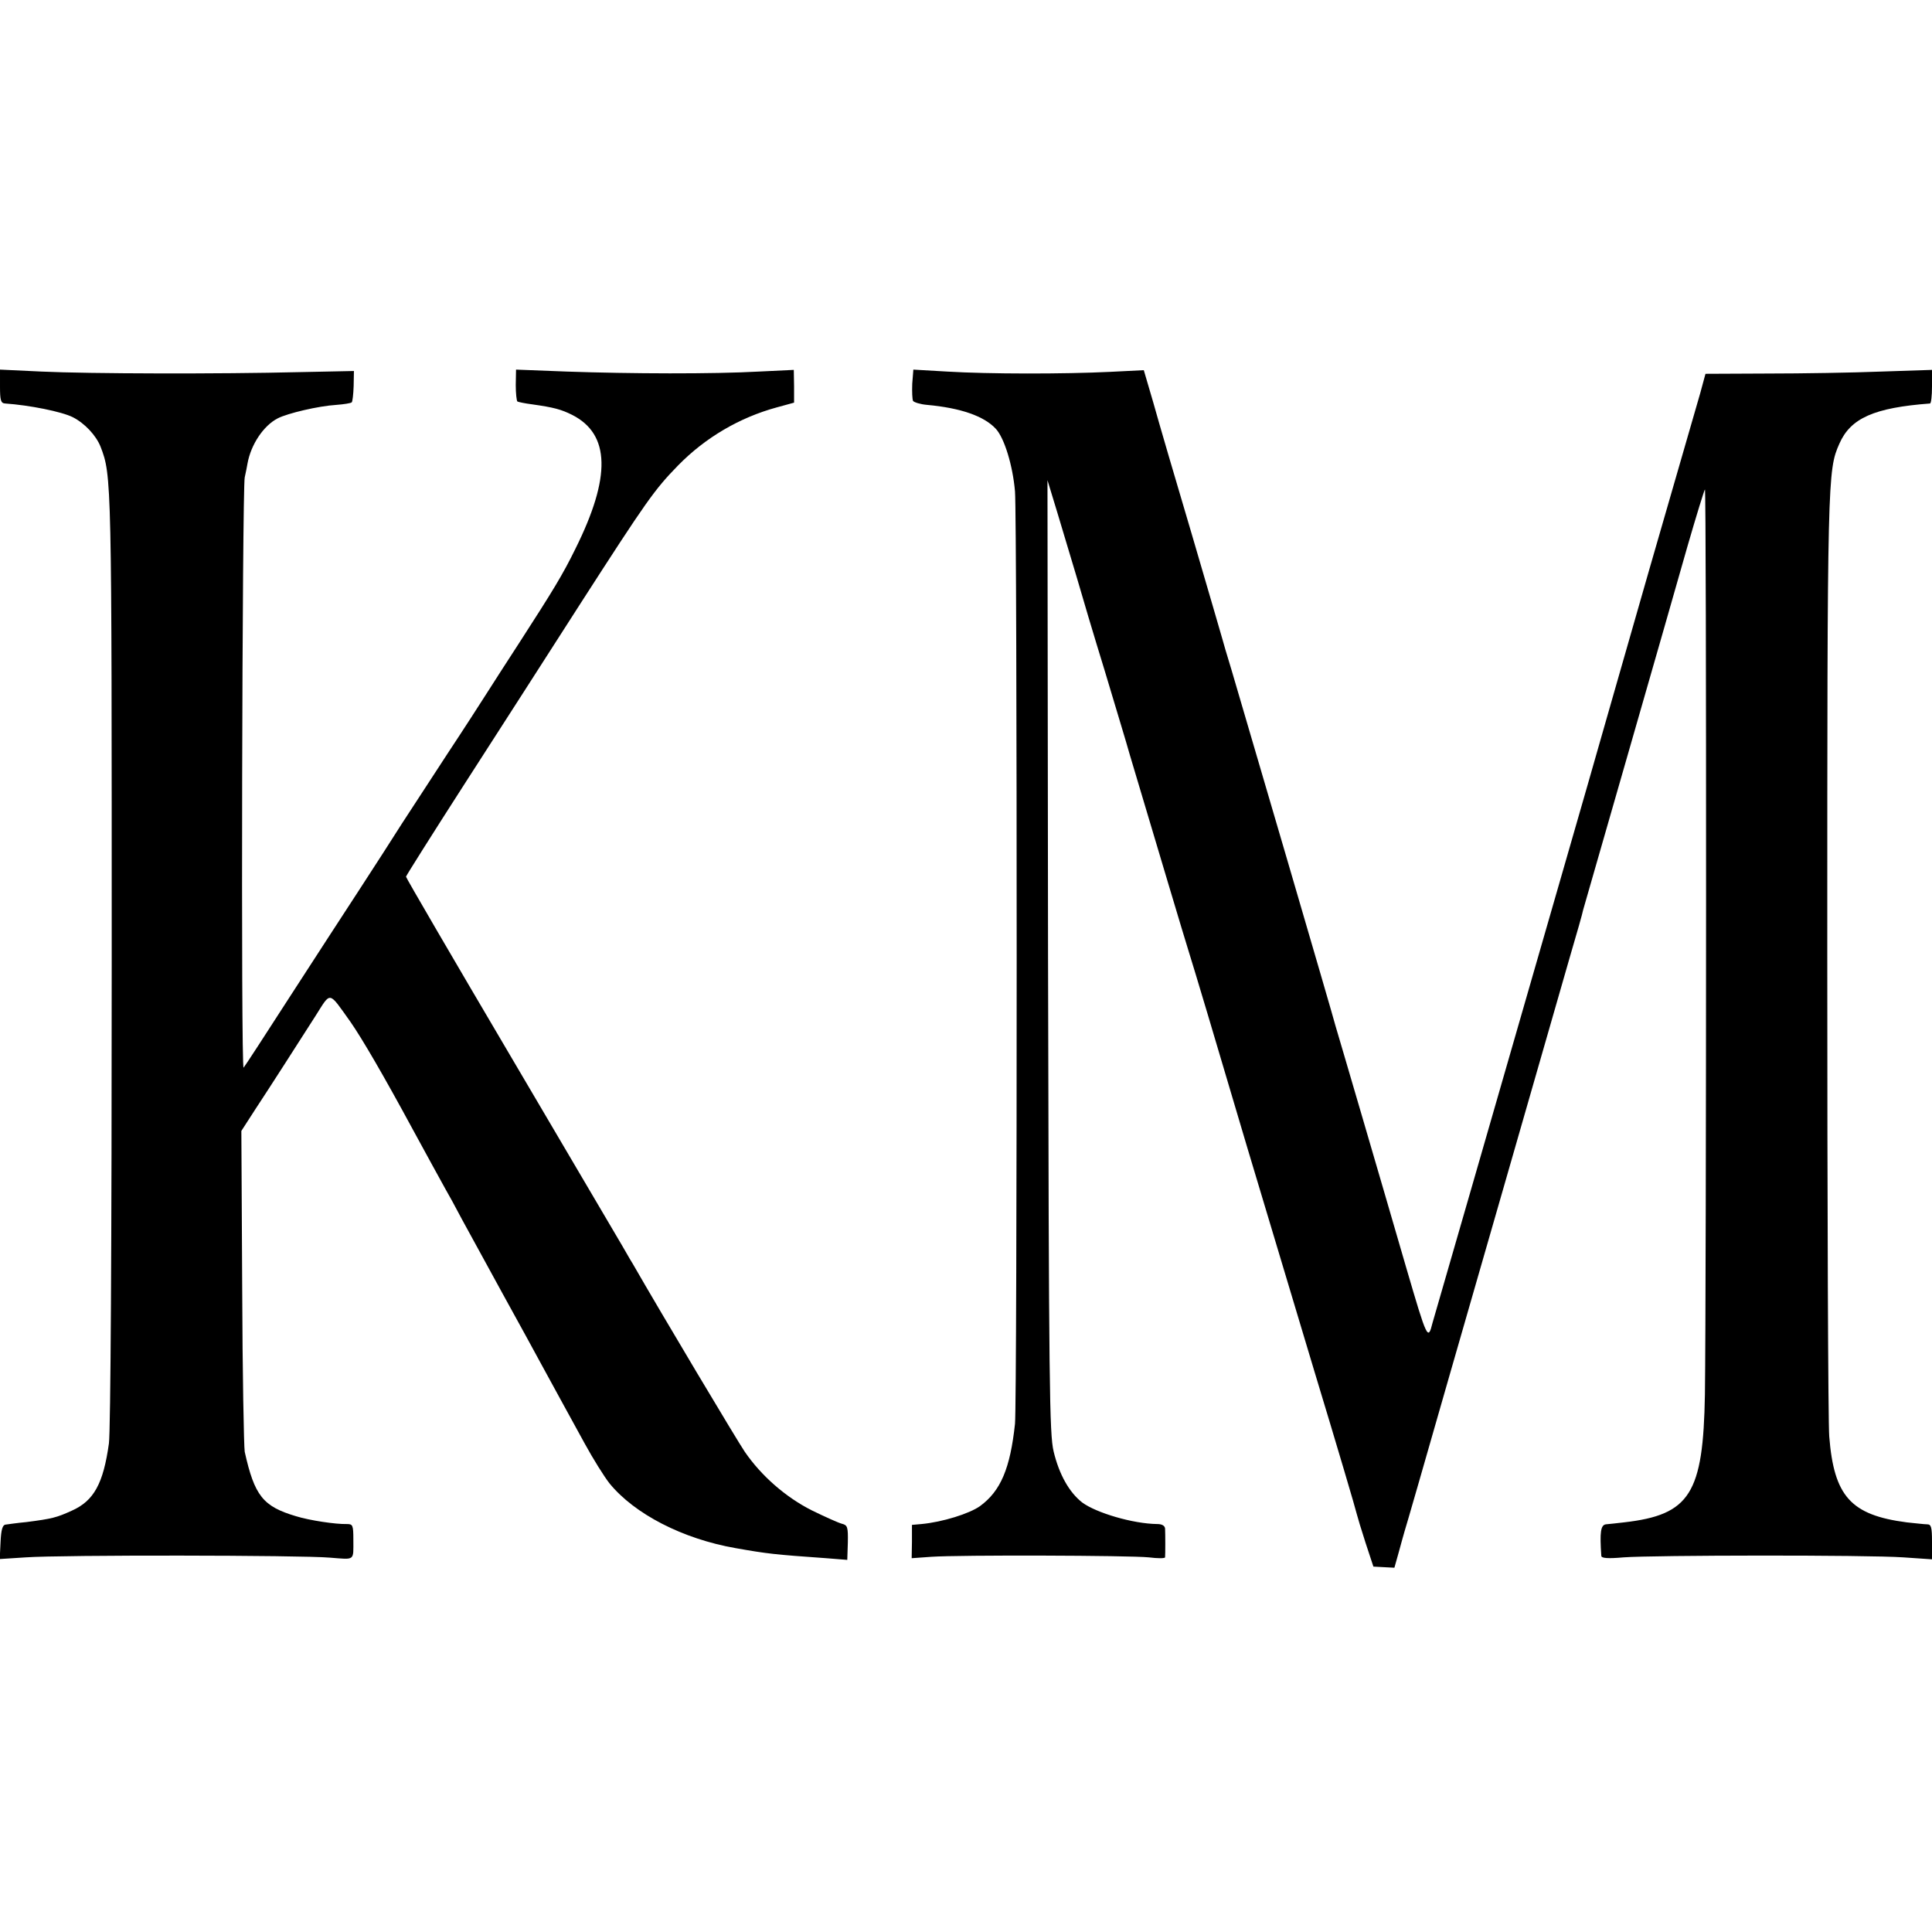 <?xml version="1.0" standalone="no"?>
<!DOCTYPE svg PUBLIC "-//W3C//DTD SVG 20010904//EN"
 "http://www.w3.org/TR/2001/REC-SVG-20010904/DTD/svg10.dtd">
<svg version="1.0" xmlns="http://www.w3.org/2000/svg"
 width="690pt" height="690pt" viewBox="0 0 690 690"
 preserveAspectRatio="xMidYMid meet">
<g transform="translate(0,690) scale(0.1,-0.1)"
fill="#000000" stroke="none">
<path d="M0 5520 c0 -50 3 -60 18 -61 87 -6 202 -29 242 -49 43 -22 83 -65 99
-105 40 -104 40 -109 40 -1835 0 -1013 -4 -1682 -10 -1725 -20 -144 -54 -205
-132 -240 -55 -25 -70 -29 -163 -41 -33 -3 -66 -8 -74 -9 -11 -1 -16 -18 -18
-62 l-3 -61 93 6 c126 9 983 8 1086 -1 91 -7 84 -13 84 63 0 54 -2 57 -24 57
-39 -1 -133 13 -181 28 -118 35 -148 73 -183 230 -3 17 -8 281 -9 588 l-3 558
51 79 c58 88 139 215 214 332 56 88 45 90 125 -22 41 -59 117 -189 223 -385
46 -84 92 -169 115 -210 10 -17 37 -66 60 -110 24 -44 89 -163 145 -265 56
-102 118 -214 137 -250 50 -92 93 -170 156 -285 30 -55 70 -119 89 -143 89
-109 261 -198 450 -231 113 -20 139 -23 324 -36 l75 -6 2 62 c1 55 -1 62 -21
67 -12 3 -61 25 -108 48 -93 47 -180 123 -239 209 -26 38 -296 490 -401 673
-11 17 -27 47 -38 65 -10 17 -188 319 -395 671 -207 351 -376 641 -376 645 0
3 94 152 209 331 115 179 302 469 415 646 235 365 263 405 348 492 98 100 220
171 352 207 l62 17 0 58 -1 59 -125 -6 c-162 -9 -457 -8 -686 0 l-181 7 -1
-55 c0 -30 3 -57 6 -59 4 -2 28 -7 52 -10 78 -11 104 -18 144 -38 135 -69 139
-221 11 -478 -45 -92 -80 -149 -200 -335 -43 -66 -95 -147 -116 -180 -21 -33
-84 -131 -141 -217 -57 -87 -130 -200 -163 -250 -32 -51 -100 -156 -150 -233
-50 -77 -163 -250 -250 -385 -87 -135 -161 -249 -165 -253 -10 -11 -5 2067 4
2108 4 17 8 39 10 50 12 67 57 135 108 161 35 18 145 44 209 48 27 2 52 6 55
9 3 2 6 29 7 58 l1 54 -194 -4 c-283 -7 -752 -6 -922 2 l-148 7 0 -60z"/>
<path d="M3258 5529 c-1 -28 0 -55 3 -61 4 -5 26 -12 50 -14 120 -11 204 -40
246 -86 30 -33 60 -130 68 -223 8 -100 8 -3248 0 -3330 -17 -159 -51 -240
-125 -294 -38 -27 -134 -57 -209 -64 l-34 -3 0 -60 -1 -59 70 5 c101 7 709 5
777 -2 31 -4 57 -4 58 0 1 10 1 84 0 103 -1 10 -11 16 -28 16 -87 1 -218 40
-268 77 -46 36 -82 99 -102 182 -15 63 -17 222 -20 1769 l-2 1700 35 -115 c19
-63 50 -167 69 -230 18 -63 63 -214 100 -334 36 -121 78 -258 91 -305 92 -308
195 -654 210 -701 18 -57 91 -301 209 -700 52 -173 160 -533 240 -800 81 -267
148 -494 150 -505 3 -12 17 -59 32 -105 l28 -85 37 -2 38 -2 16 57 c8 31 18
64 20 72 3 8 75 258 160 555 135 468 233 810 430 1495 25 85 47 162 48 170 2
8 75 260 161 560 86 300 182 633 212 740 31 107 59 198 62 202 6 7 5 -2853 0
-3232 -6 -355 -53 -430 -289 -457 -25 -3 -54 -6 -65 -7 -18 -3 -22 -27 -16
-113 1 -8 23 -10 79 -5 105 8 872 9 1000 0 l102 -7 0 63 c0 52 -3 62 -17 62
-10 0 -43 4 -73 7 -200 26 -260 93 -277 307 -4 47 -7 821 -7 1720 0 1708 1
1730 43 1825 40 92 125 129 324 144 4 1 7 28 7 61 l0 59 -182 -6 c-101 -4
-283 -7 -405 -7 l-222 -1 -19 -70 c-11 -38 -93 -322 -182 -630 -88 -308 -169
-589 -179 -625 -18 -65 -187 -650 -452 -1570 -77 -267 -141 -489 -143 -495
-16 -64 -19 -58 -93 195 -41 140 -112 386 -159 545 -47 160 -89 304 -94 320
-8 33 -324 1111 -371 1270 -17 55 -32 107 -34 115 -2 8 -51 175 -108 370 -58
195 -120 407 -138 472 l-34 116 -120 -6 c-163 -8 -434 -8 -582 1 l-121 7 -4
-51z"/>
</g>
</svg>

